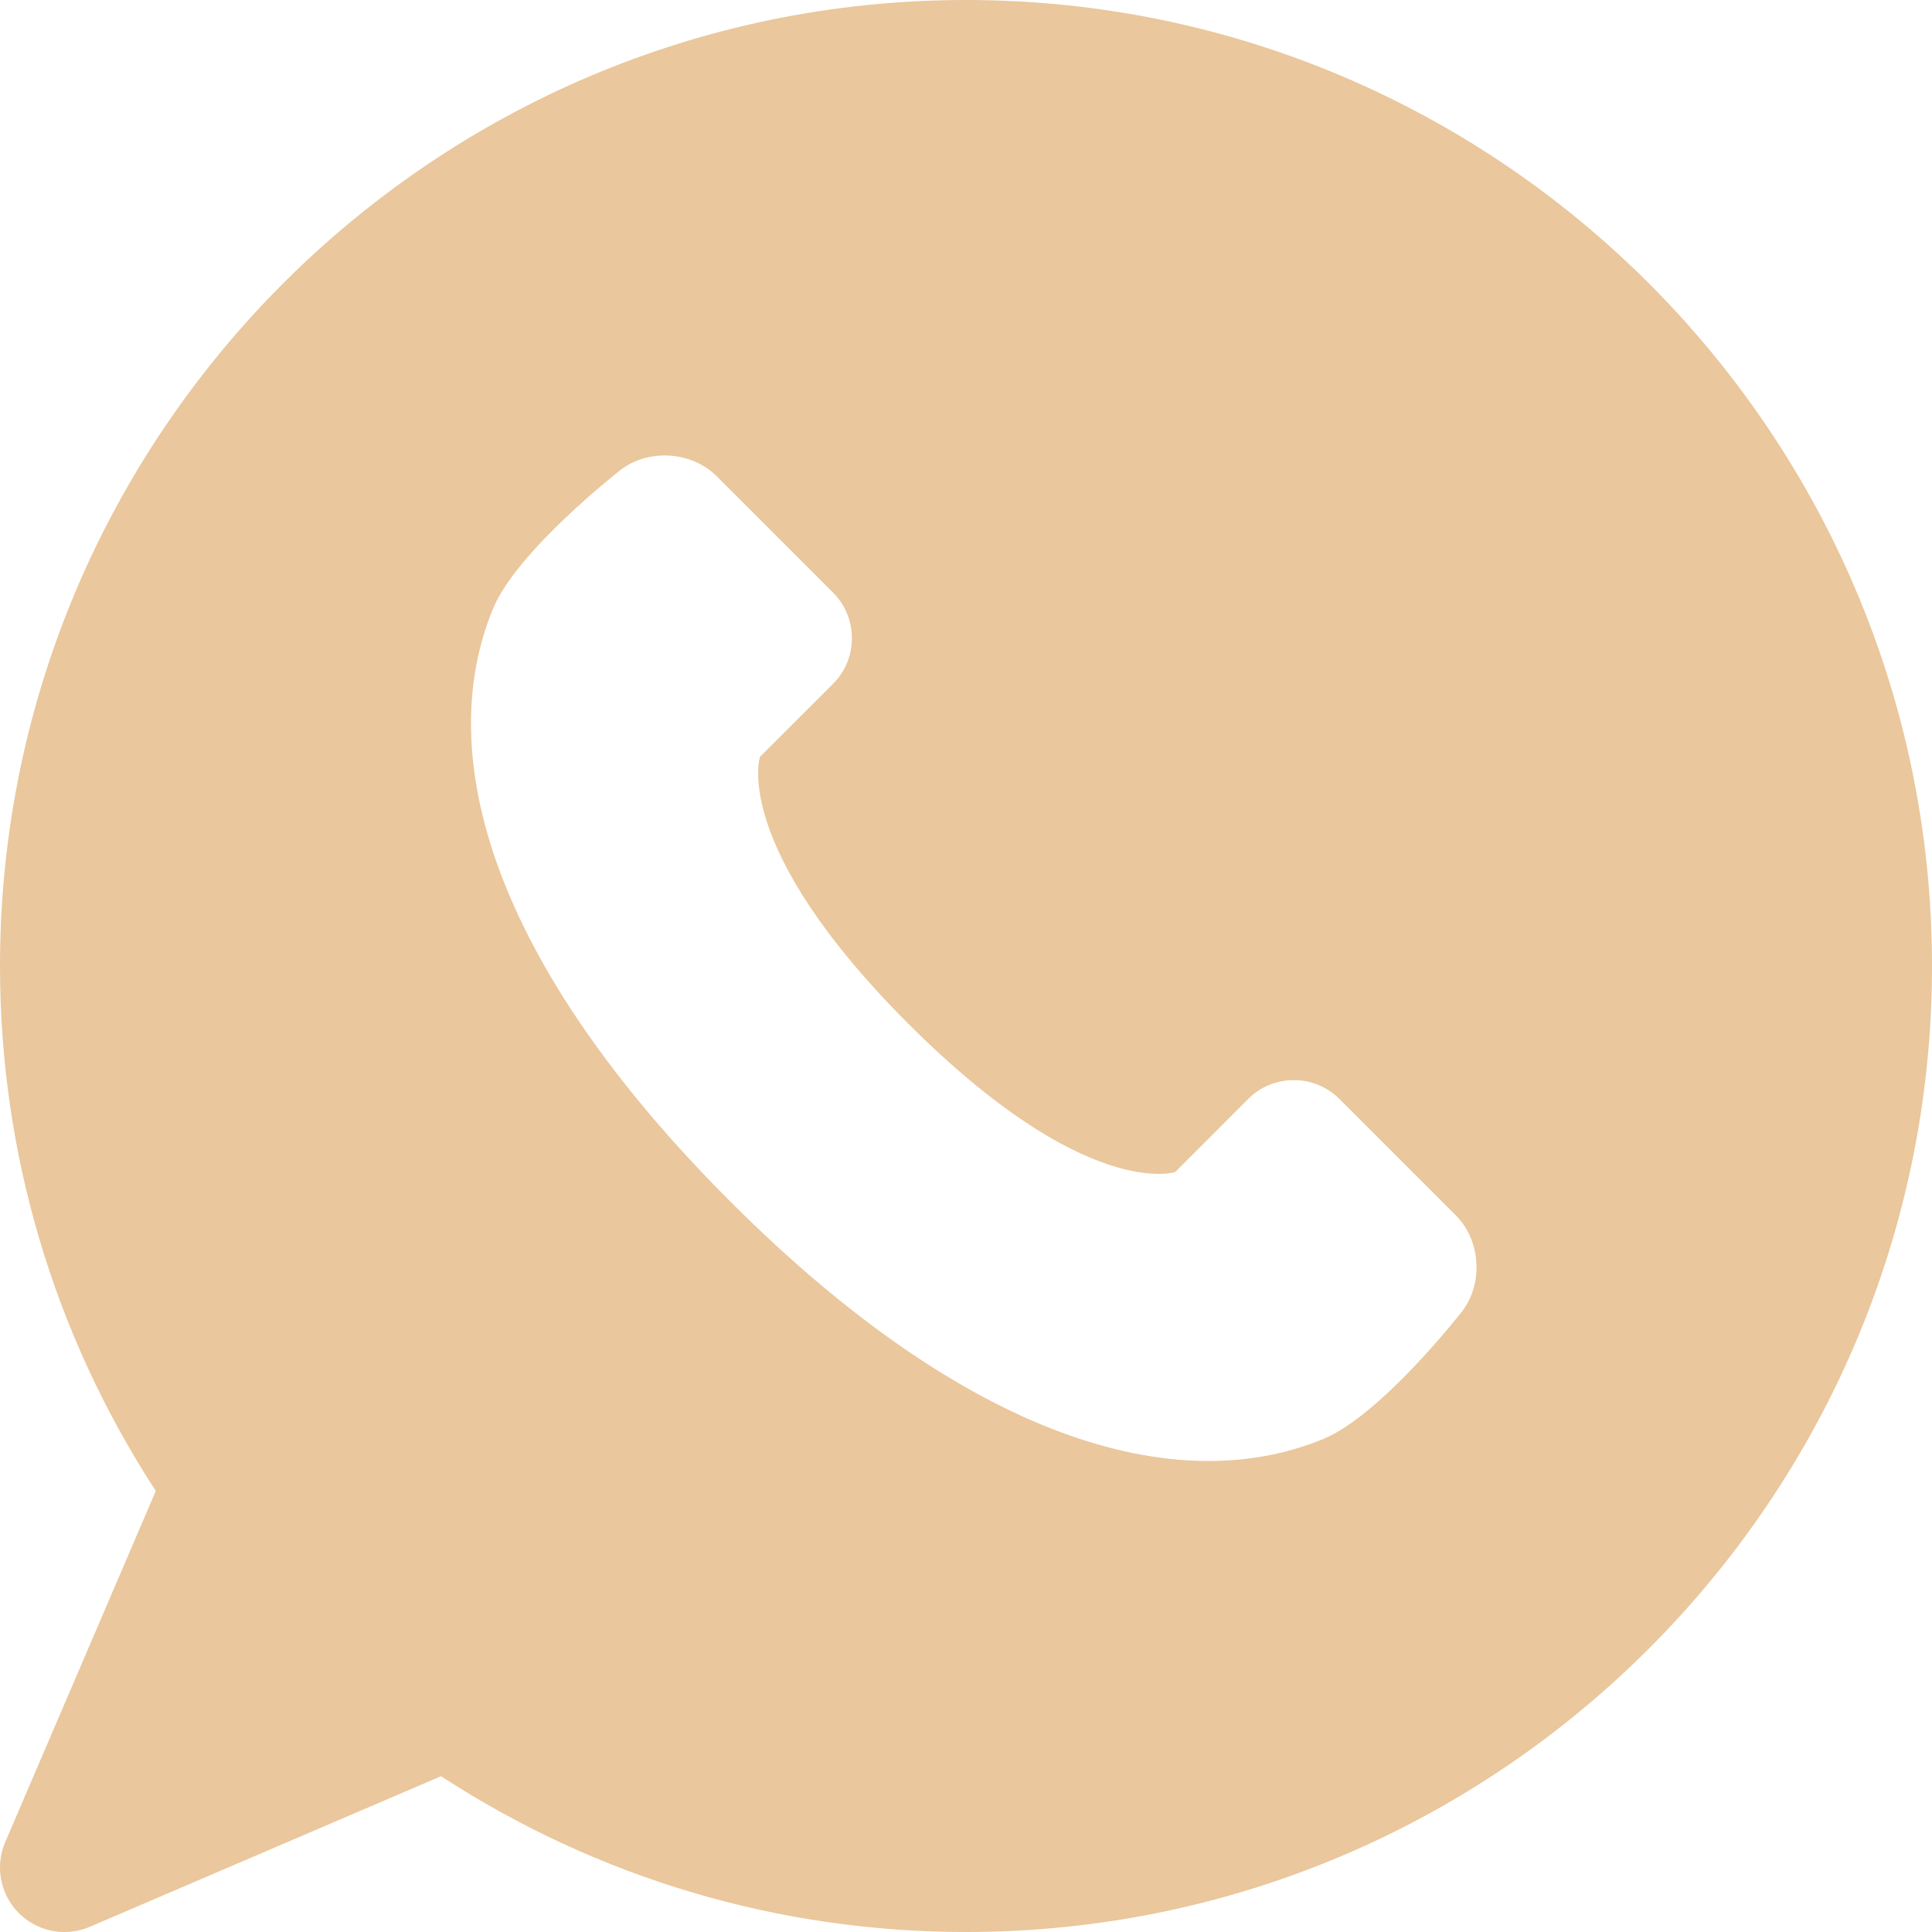 <?xml version="1.0" encoding="UTF-8"?> <svg xmlns="http://www.w3.org/2000/svg" width="22" height="22" viewBox="0 0 22 22" fill="none"><path d="M11 0C4.935 0 0 4.934 0 11C0 13.134 0.612 15.192 1.774 16.978L0.059 20.978C-0.059 21.253 0.003 21.573 0.215 21.785C0.355 21.925 0.543 22 0.733 22C0.831 22 0.929 21.981 1.022 21.941L5.022 20.226C6.808 21.388 8.866 22 11 22C17.066 22 22 17.066 22 11C22 4.934 17.066 0 11 0ZM16.646 14.937C16.646 14.937 15.732 16.11 15.071 16.385C13.39 17.08 11.019 16.385 8.317 13.683C5.615 10.981 4.92 8.61 5.615 6.929C5.89 6.268 7.063 5.354 7.063 5.354C7.381 5.106 7.875 5.137 8.16 5.422L9.487 6.749C9.772 7.034 9.772 7.501 9.487 7.786L8.654 8.618C8.654 8.618 8.317 9.631 10.343 11.657C12.369 13.683 13.382 13.346 13.382 13.346L14.214 12.513C14.499 12.228 14.966 12.228 15.251 12.513L16.578 13.84C16.863 14.125 16.894 14.619 16.646 14.937Z" fill="#EAC79C"></path></svg> 